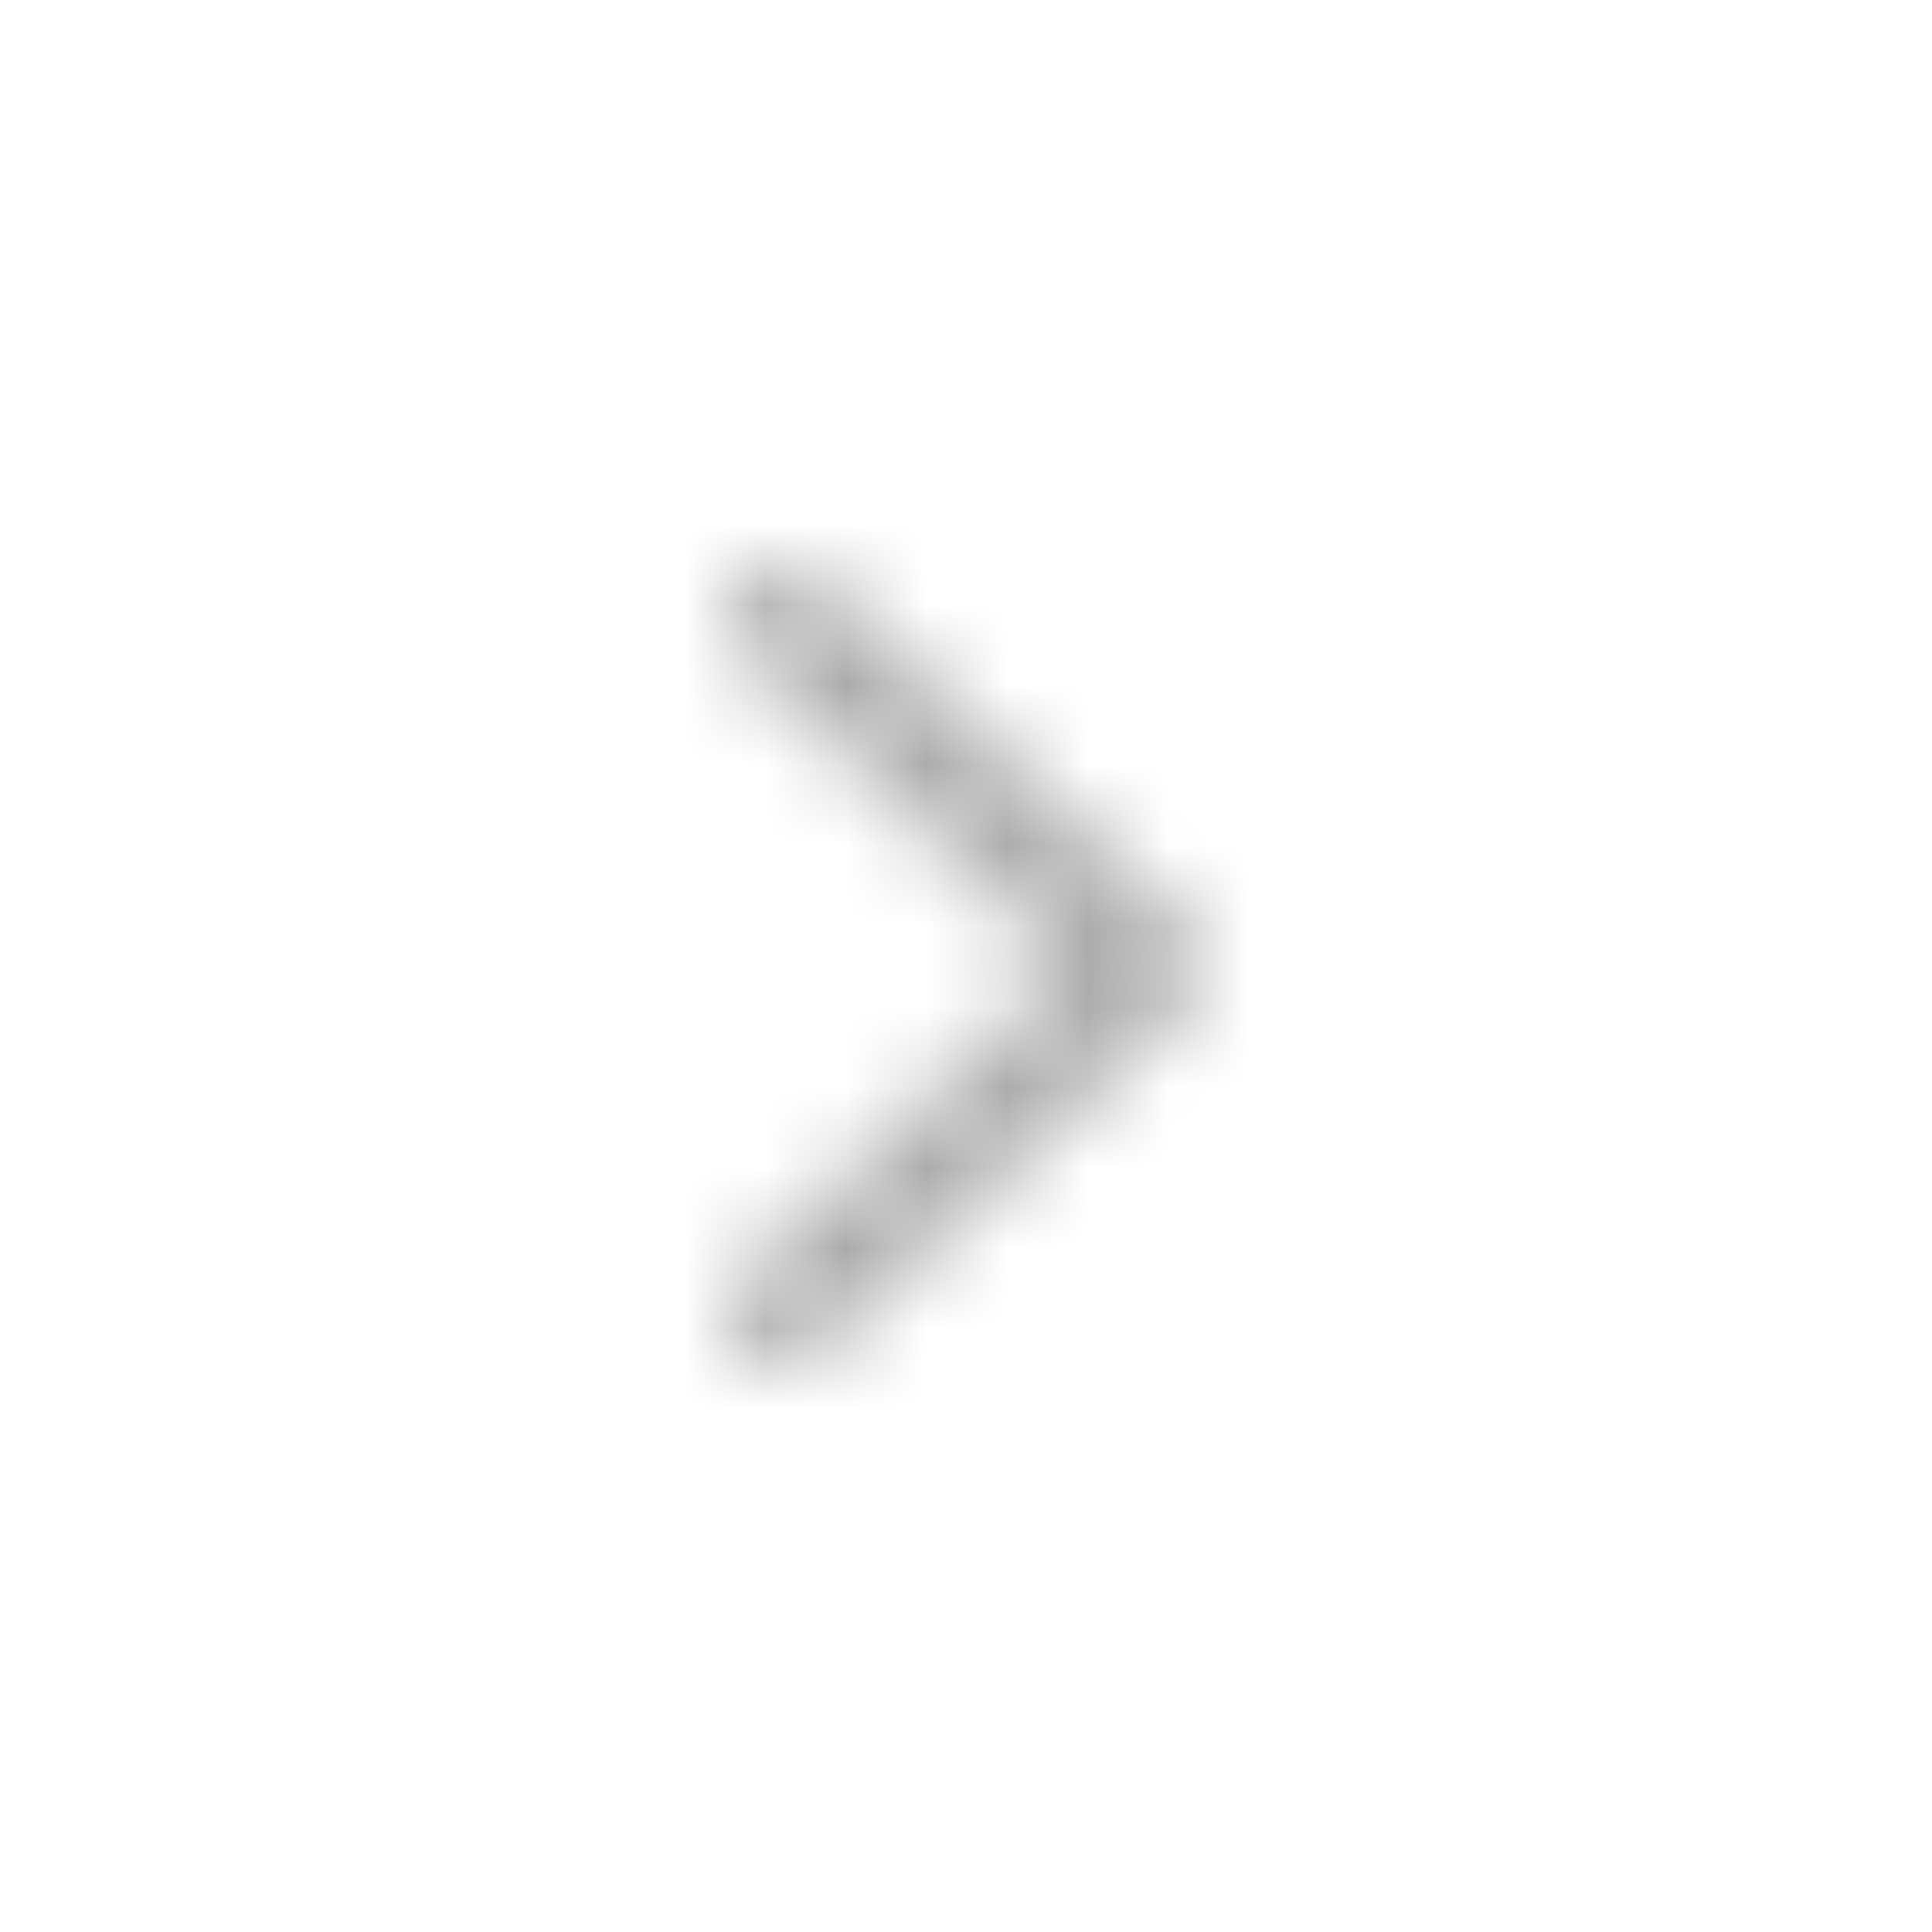 <svg xmlns="http://www.w3.org/2000/svg" xmlns:xlink="http://www.w3.org/1999/xlink" width="24" height="24" viewBox="0 0 24 24">
    <defs>
        <path id="a" d="M14.855 12.336l-4.722 4.525a.508.508 0 0 1-.697 0l-.291-.28a.46.46 0 0 1 0-.668l4.085-3.911L9.15 8.087a.46.46 0 0 1 0-.669l.291-.28a.508.508 0 0 1 .697 0l4.722 4.526a.467.467 0 0 1-.004.672z"/>
    </defs>
    <g fill="none" fill-rule="evenodd">
        <path d="M0 0h24v24H0z"/>
        <mask id="b" fill="#fff">
            <use xlink:href="#a"/>
        </mask>
        <g fill="#aaa" mask="url(#b)">
            <path d="M0 0h24v24H0z"/>
        </g>
    </g>
</svg>
